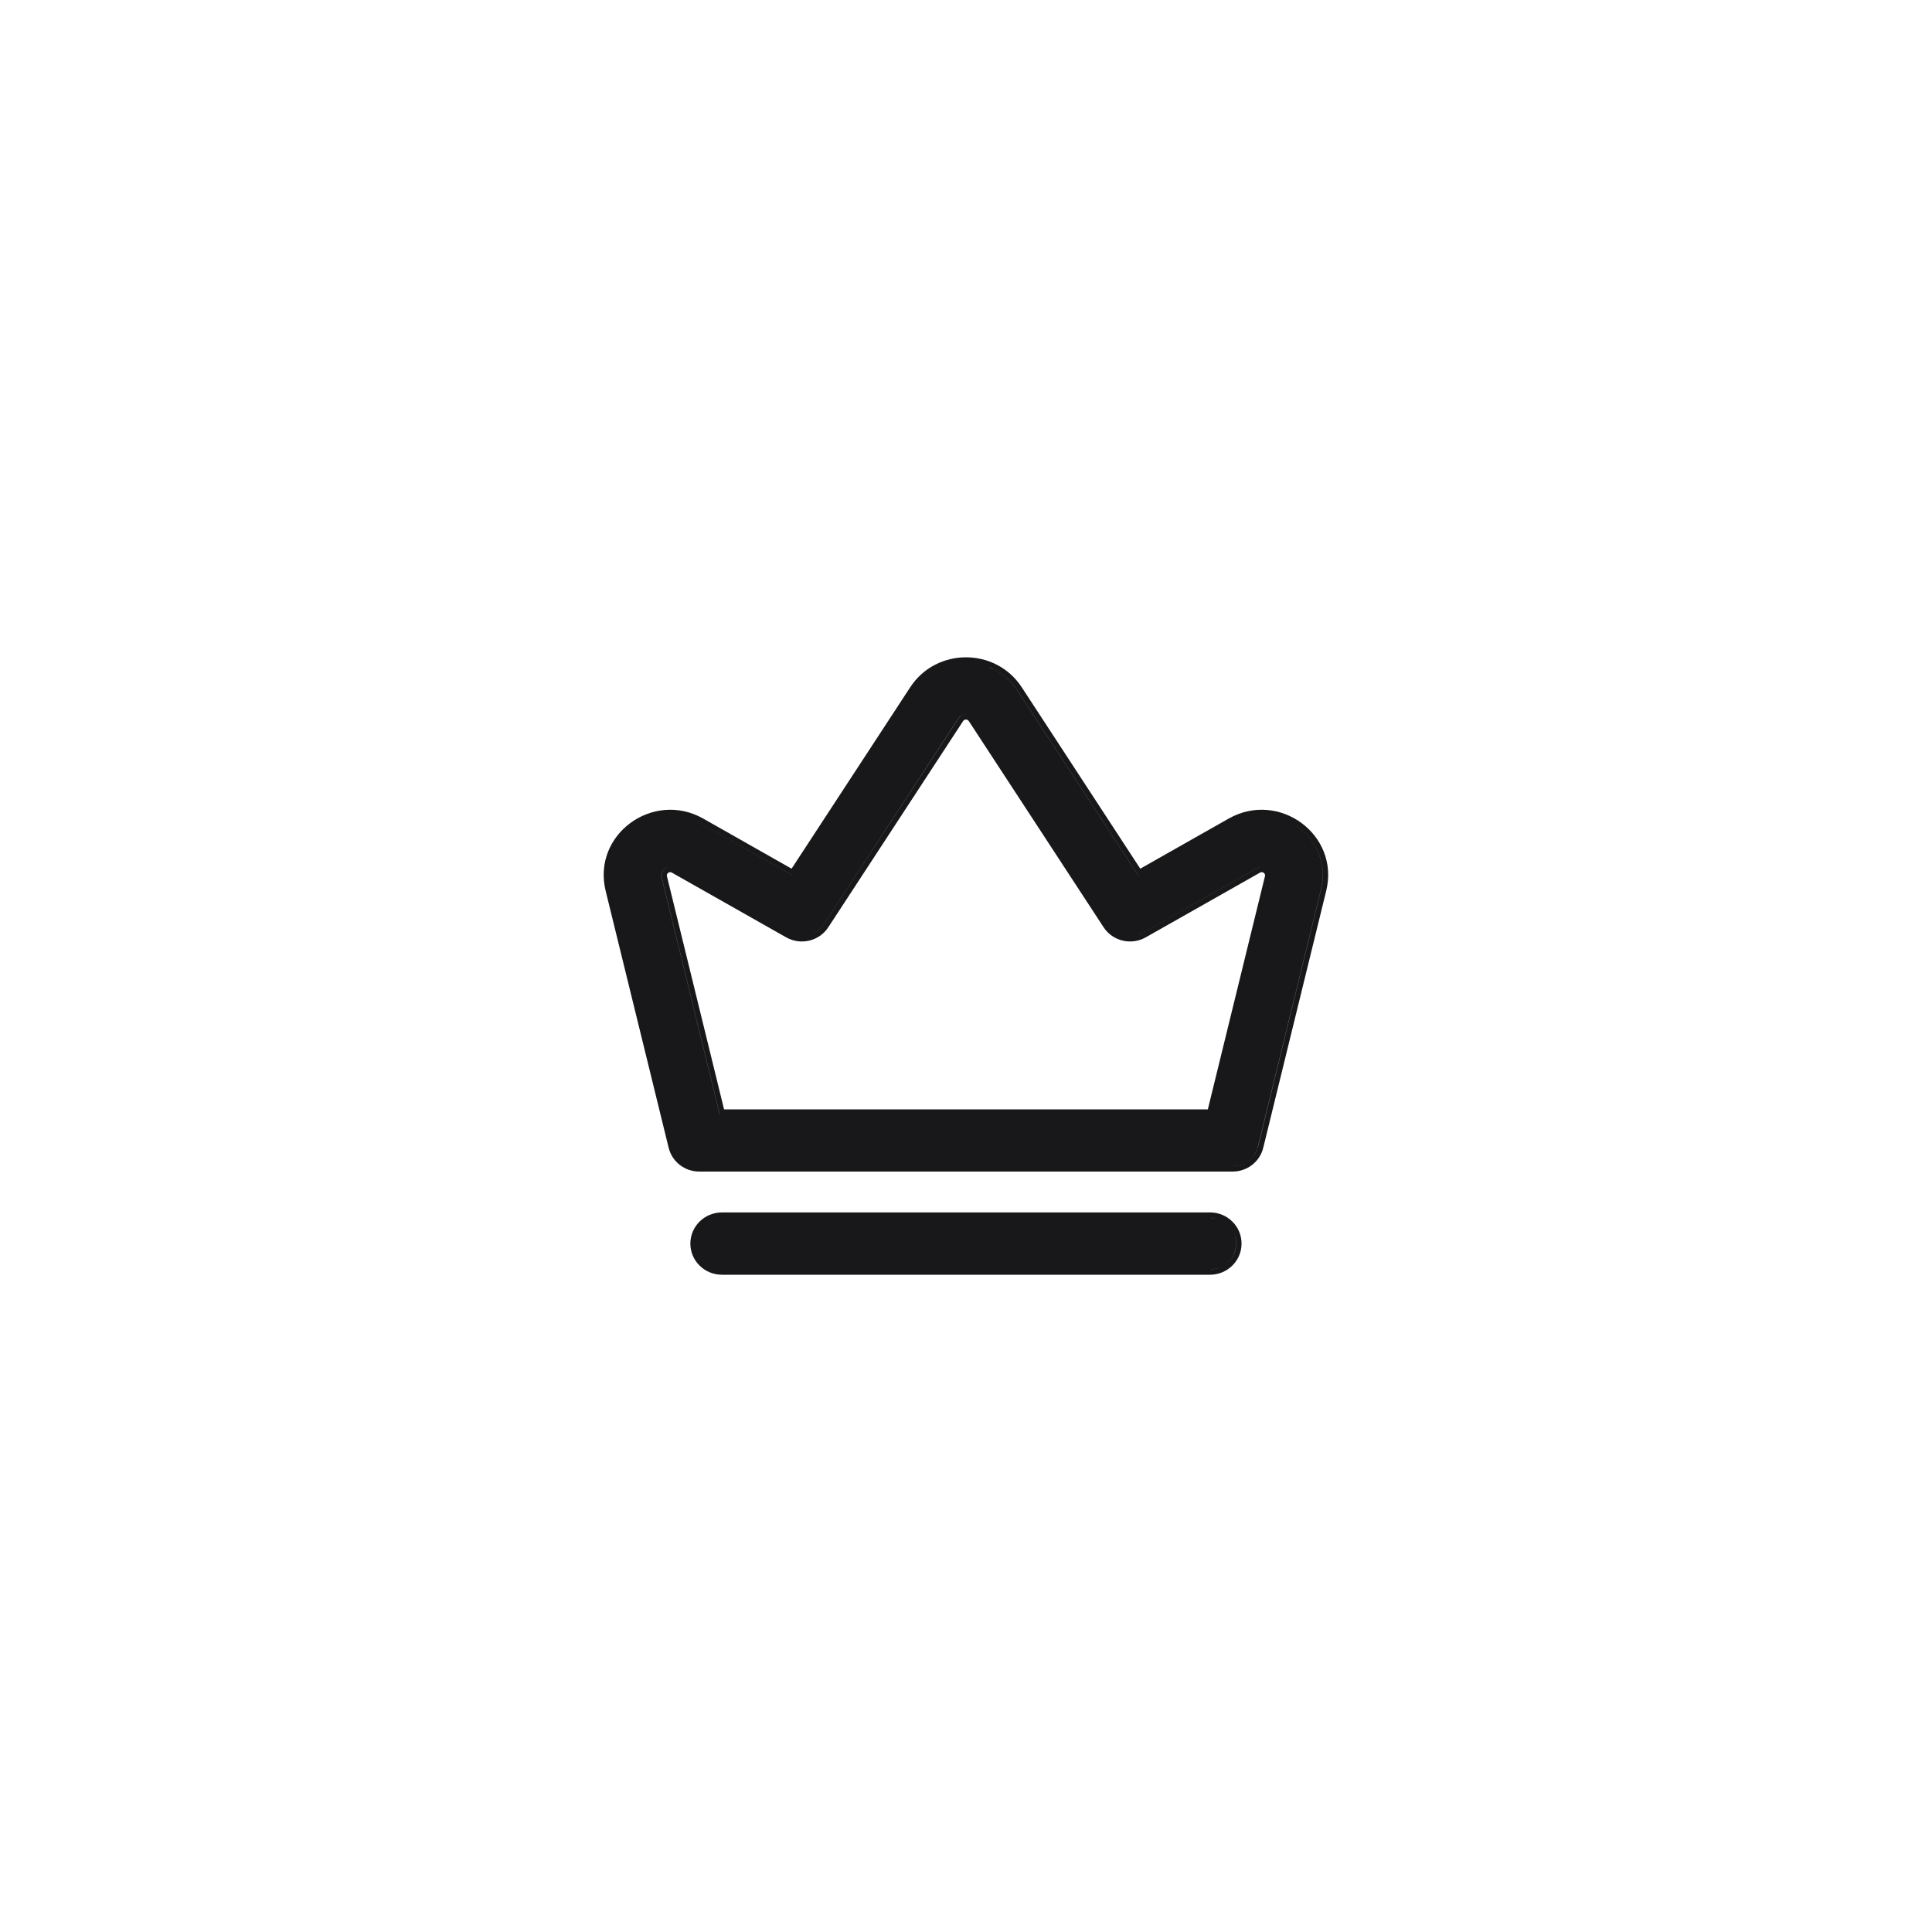 <?xml version="1.0" encoding="UTF-8"?> <svg xmlns="http://www.w3.org/2000/svg" width="40" height="40" viewBox="0 0 40 40" fill="none"><path fill-rule="evenodd" clip-rule="evenodd" d="M25.054 25.102C25.412 25.102 25.705 25.39 25.705 25.747C25.705 26.104 25.412 26.391 25.054 26.392H14.946C14.587 26.392 14.293 26.104 14.293 25.747C14.294 25.389 14.587 25.102 14.946 25.102H25.054ZM25.259 26.239C25.195 26.265 25.125 26.28 25.052 26.28H25.054L25.163 26.27C25.196 26.263 25.228 26.252 25.259 26.239ZM25.503 25.454C25.56 25.538 25.593 25.639 25.593 25.747C25.593 25.93 25.499 26.09 25.358 26.186C25.486 26.099 25.576 25.962 25.592 25.801L25.595 25.747C25.595 25.638 25.56 25.538 25.503 25.454ZM25.052 25.213C25.125 25.213 25.195 25.228 25.259 25.254C25.228 25.241 25.196 25.231 25.163 25.224L25.054 25.213H25.052Z" fill="#18181B"></path><path fill-rule="evenodd" clip-rule="evenodd" d="M18.845 14.229C19.386 13.402 20.612 13.402 21.154 14.229L23.608 17.985L25.438 16.948C26.481 16.358 27.742 17.282 27.458 18.443L26.154 23.764C26.083 24.054 25.82 24.256 25.52 24.256H14.478C14.178 24.256 13.915 24.054 13.844 23.764L12.539 18.443C12.255 17.282 13.517 16.358 14.56 16.948L16.389 17.985L18.845 14.229ZM25.774 24.082C25.697 24.122 25.61 24.146 25.518 24.146H25.52L25.612 24.138C25.67 24.128 25.724 24.108 25.774 24.082ZM26.592 16.968C27.131 17.185 27.51 17.761 27.349 18.417L26.044 23.738C26.008 23.886 25.911 24.007 25.782 24.078C25.885 24.021 25.969 23.933 26.017 23.823L26.047 23.738L27.351 18.417C27.511 17.761 27.132 17.185 26.592 16.968ZM13.86 17.947C13.757 17.955 13.67 18.052 13.698 18.166L14.902 23.079H14.904L13.7 18.166C13.673 18.053 13.758 17.956 13.86 17.947ZM20.058 14.929C20.031 14.887 19.967 14.887 19.94 14.929L17.149 19.198C16.961 19.486 16.578 19.577 16.277 19.407L13.911 18.067C13.854 18.035 13.795 18.087 13.808 18.14L14.991 22.968H25.007L26.19 18.14L26.192 18.12C26.189 18.075 26.137 18.039 26.087 18.067L23.721 19.407C23.421 19.577 23.037 19.486 22.849 19.198L20.058 14.929ZM26.135 17.947C26.101 17.944 26.065 17.951 26.031 17.97L23.665 19.311C23.634 19.328 23.601 19.342 23.569 19.353H23.57L23.666 19.311L26.033 17.97C26.067 17.951 26.102 17.945 26.135 17.947ZM20.03 14.79C19.962 14.778 19.888 14.803 19.845 14.868L17.055 19.137C16.986 19.243 16.883 19.316 16.77 19.353C16.884 19.316 16.987 19.244 17.056 19.137L19.848 14.868C19.89 14.804 19.962 14.778 20.03 14.79ZM14.275 16.942C14.351 16.969 14.428 17.002 14.504 17.045L16.423 18.132V18.131L14.505 17.045C14.429 17.002 14.352 16.969 14.275 16.942ZM20.587 13.862C20.771 13.957 20.935 14.1 21.059 14.29L23.571 18.132L23.572 18.131L21.061 14.29C20.906 14.052 20.688 13.889 20.448 13.8L20.587 13.862Z" fill="#18181B"></path></svg> 